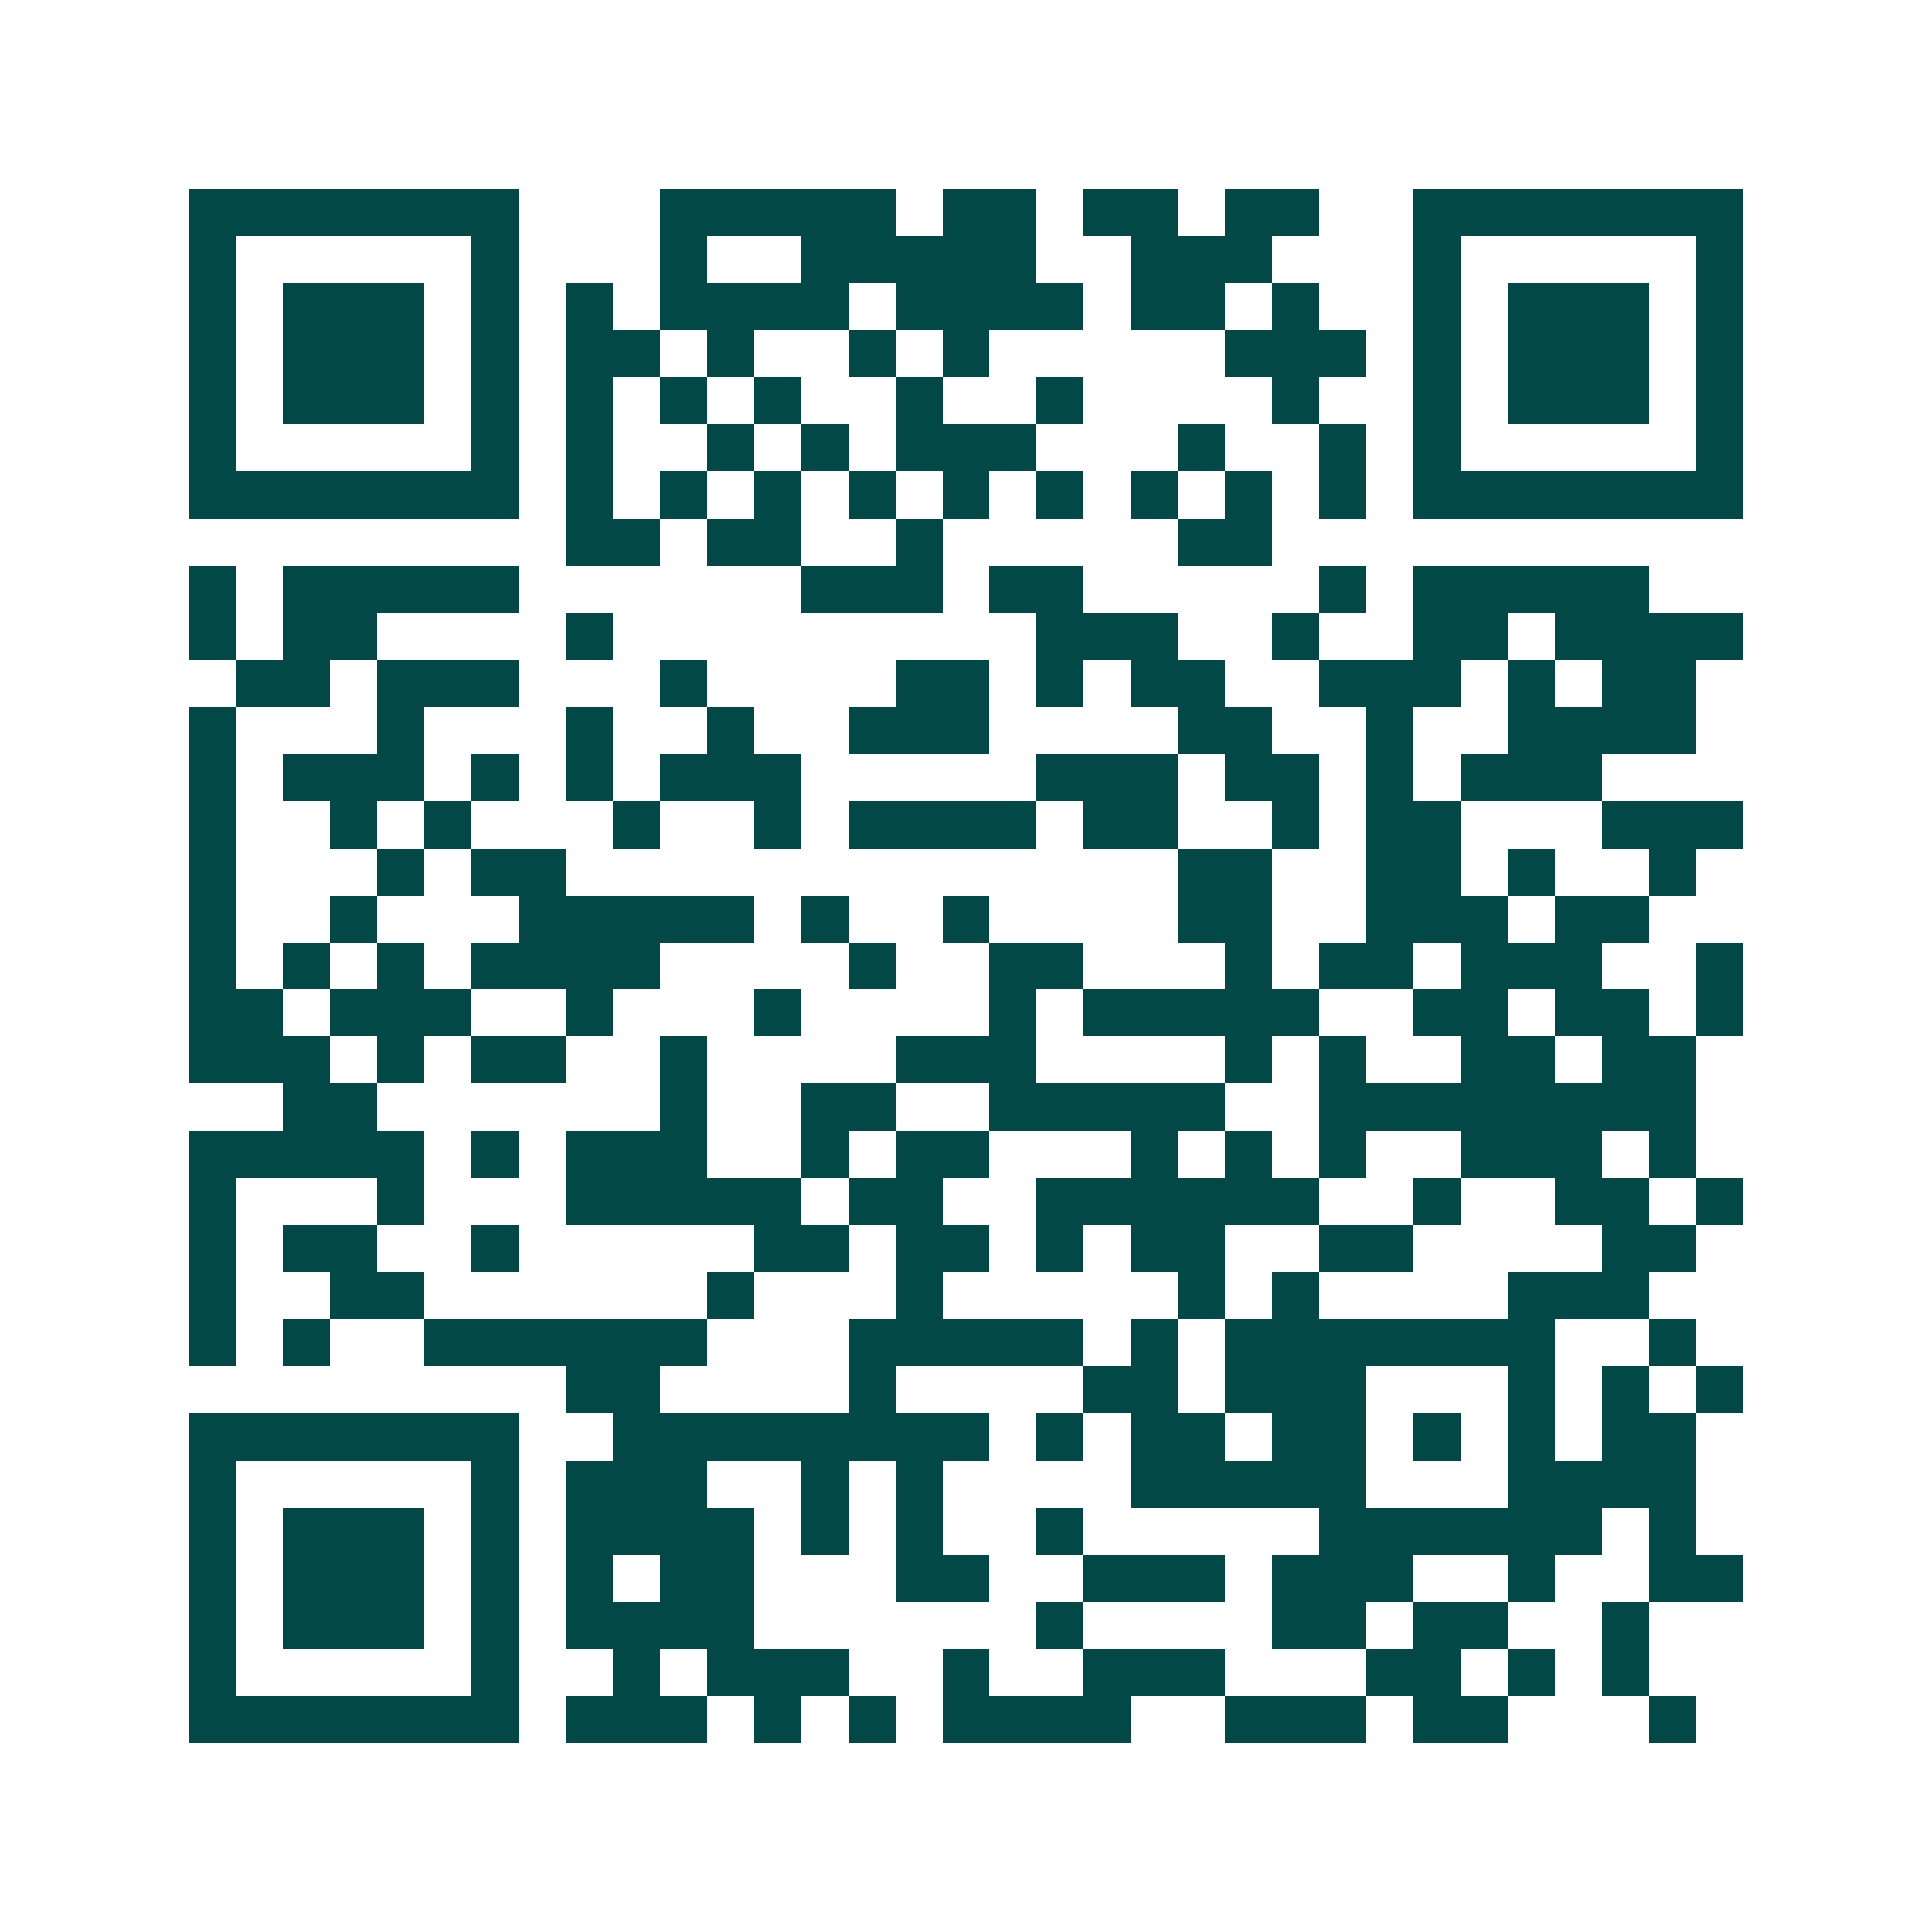 <svg xmlns="http://www.w3.org/2000/svg" width="200" height="200" viewBox="0 0 41 41" shape-rendering="crispEdges"><path fill="#ffffff" d="M0 0h41v41H0z"/><path stroke="#014847" d="M4 4.5h7m3 0h5m1 0h2m1 0h2m1 0h2m2 0h7M4 5.5h1m5 0h1m3 0h1m2 0h5m2 0h3m3 0h1m5 0h1M4 6.5h1m1 0h3m1 0h1m1 0h1m1 0h4m1 0h4m1 0h2m1 0h1m2 0h1m1 0h3m1 0h1M4 7.5h1m1 0h3m1 0h1m1 0h2m1 0h1m2 0h1m1 0h1m5 0h3m1 0h1m1 0h3m1 0h1M4 8.5h1m1 0h3m1 0h1m1 0h1m1 0h1m1 0h1m2 0h1m2 0h1m4 0h1m2 0h1m1 0h3m1 0h1M4 9.5h1m5 0h1m1 0h1m2 0h1m1 0h1m1 0h3m3 0h1m2 0h1m1 0h1m5 0h1M4 10.5h7m1 0h1m1 0h1m1 0h1m1 0h1m1 0h1m1 0h1m1 0h1m1 0h1m1 0h1m1 0h7M12 11.5h2m1 0h2m2 0h1m5 0h2M4 12.5h1m1 0h5m6 0h3m1 0h2m5 0h1m1 0h5M4 13.5h1m1 0h2m4 0h1m9 0h3m2 0h1m2 0h2m1 0h4M5 14.5h2m1 0h3m3 0h1m4 0h2m1 0h1m1 0h2m2 0h3m1 0h1m1 0h2M4 15.5h1m3 0h1m3 0h1m2 0h1m2 0h3m4 0h2m2 0h1m2 0h4M4 16.5h1m1 0h3m1 0h1m1 0h1m1 0h3m5 0h3m1 0h2m1 0h1m1 0h3M4 17.5h1m2 0h1m1 0h1m3 0h1m2 0h1m1 0h4m1 0h2m2 0h1m1 0h2m3 0h3M4 18.5h1m3 0h1m1 0h2m13 0h2m2 0h2m1 0h1m2 0h1M4 19.5h1m2 0h1m3 0h5m1 0h1m2 0h1m4 0h2m2 0h3m1 0h2M4 20.5h1m1 0h1m1 0h1m1 0h4m4 0h1m2 0h2m3 0h1m1 0h2m1 0h3m2 0h1M4 21.5h2m1 0h3m2 0h1m3 0h1m4 0h1m1 0h5m2 0h2m1 0h2m1 0h1M4 22.5h3m1 0h1m1 0h2m2 0h1m4 0h3m4 0h1m1 0h1m2 0h2m1 0h2M6 23.5h2m6 0h1m2 0h2m2 0h5m2 0h8M4 24.5h5m1 0h1m1 0h3m2 0h1m1 0h2m3 0h1m1 0h1m1 0h1m2 0h3m1 0h1M4 25.5h1m3 0h1m3 0h5m1 0h2m2 0h6m2 0h1m2 0h2m1 0h1M4 26.5h1m1 0h2m2 0h1m5 0h2m1 0h2m1 0h1m1 0h2m2 0h2m4 0h2M4 27.5h1m2 0h2m6 0h1m3 0h1m5 0h1m1 0h1m4 0h3M4 28.5h1m1 0h1m2 0h6m3 0h5m1 0h1m1 0h7m2 0h1M12 29.5h2m4 0h1m4 0h2m1 0h3m3 0h1m1 0h1m1 0h1M4 30.5h7m2 0h8m1 0h1m1 0h2m1 0h2m1 0h1m1 0h1m1 0h2M4 31.5h1m5 0h1m1 0h3m2 0h1m1 0h1m4 0h5m3 0h4M4 32.5h1m1 0h3m1 0h1m1 0h4m1 0h1m1 0h1m2 0h1m5 0h6m1 0h1M4 33.5h1m1 0h3m1 0h1m1 0h1m1 0h2m3 0h2m2 0h3m1 0h3m2 0h1m2 0h2M4 34.5h1m1 0h3m1 0h1m1 0h4m6 0h1m4 0h2m1 0h2m2 0h1M4 35.5h1m5 0h1m2 0h1m1 0h3m2 0h1m2 0h3m3 0h2m1 0h1m1 0h1M4 36.5h7m1 0h3m1 0h1m1 0h1m1 0h4m2 0h3m1 0h2m3 0h1"/></svg>
